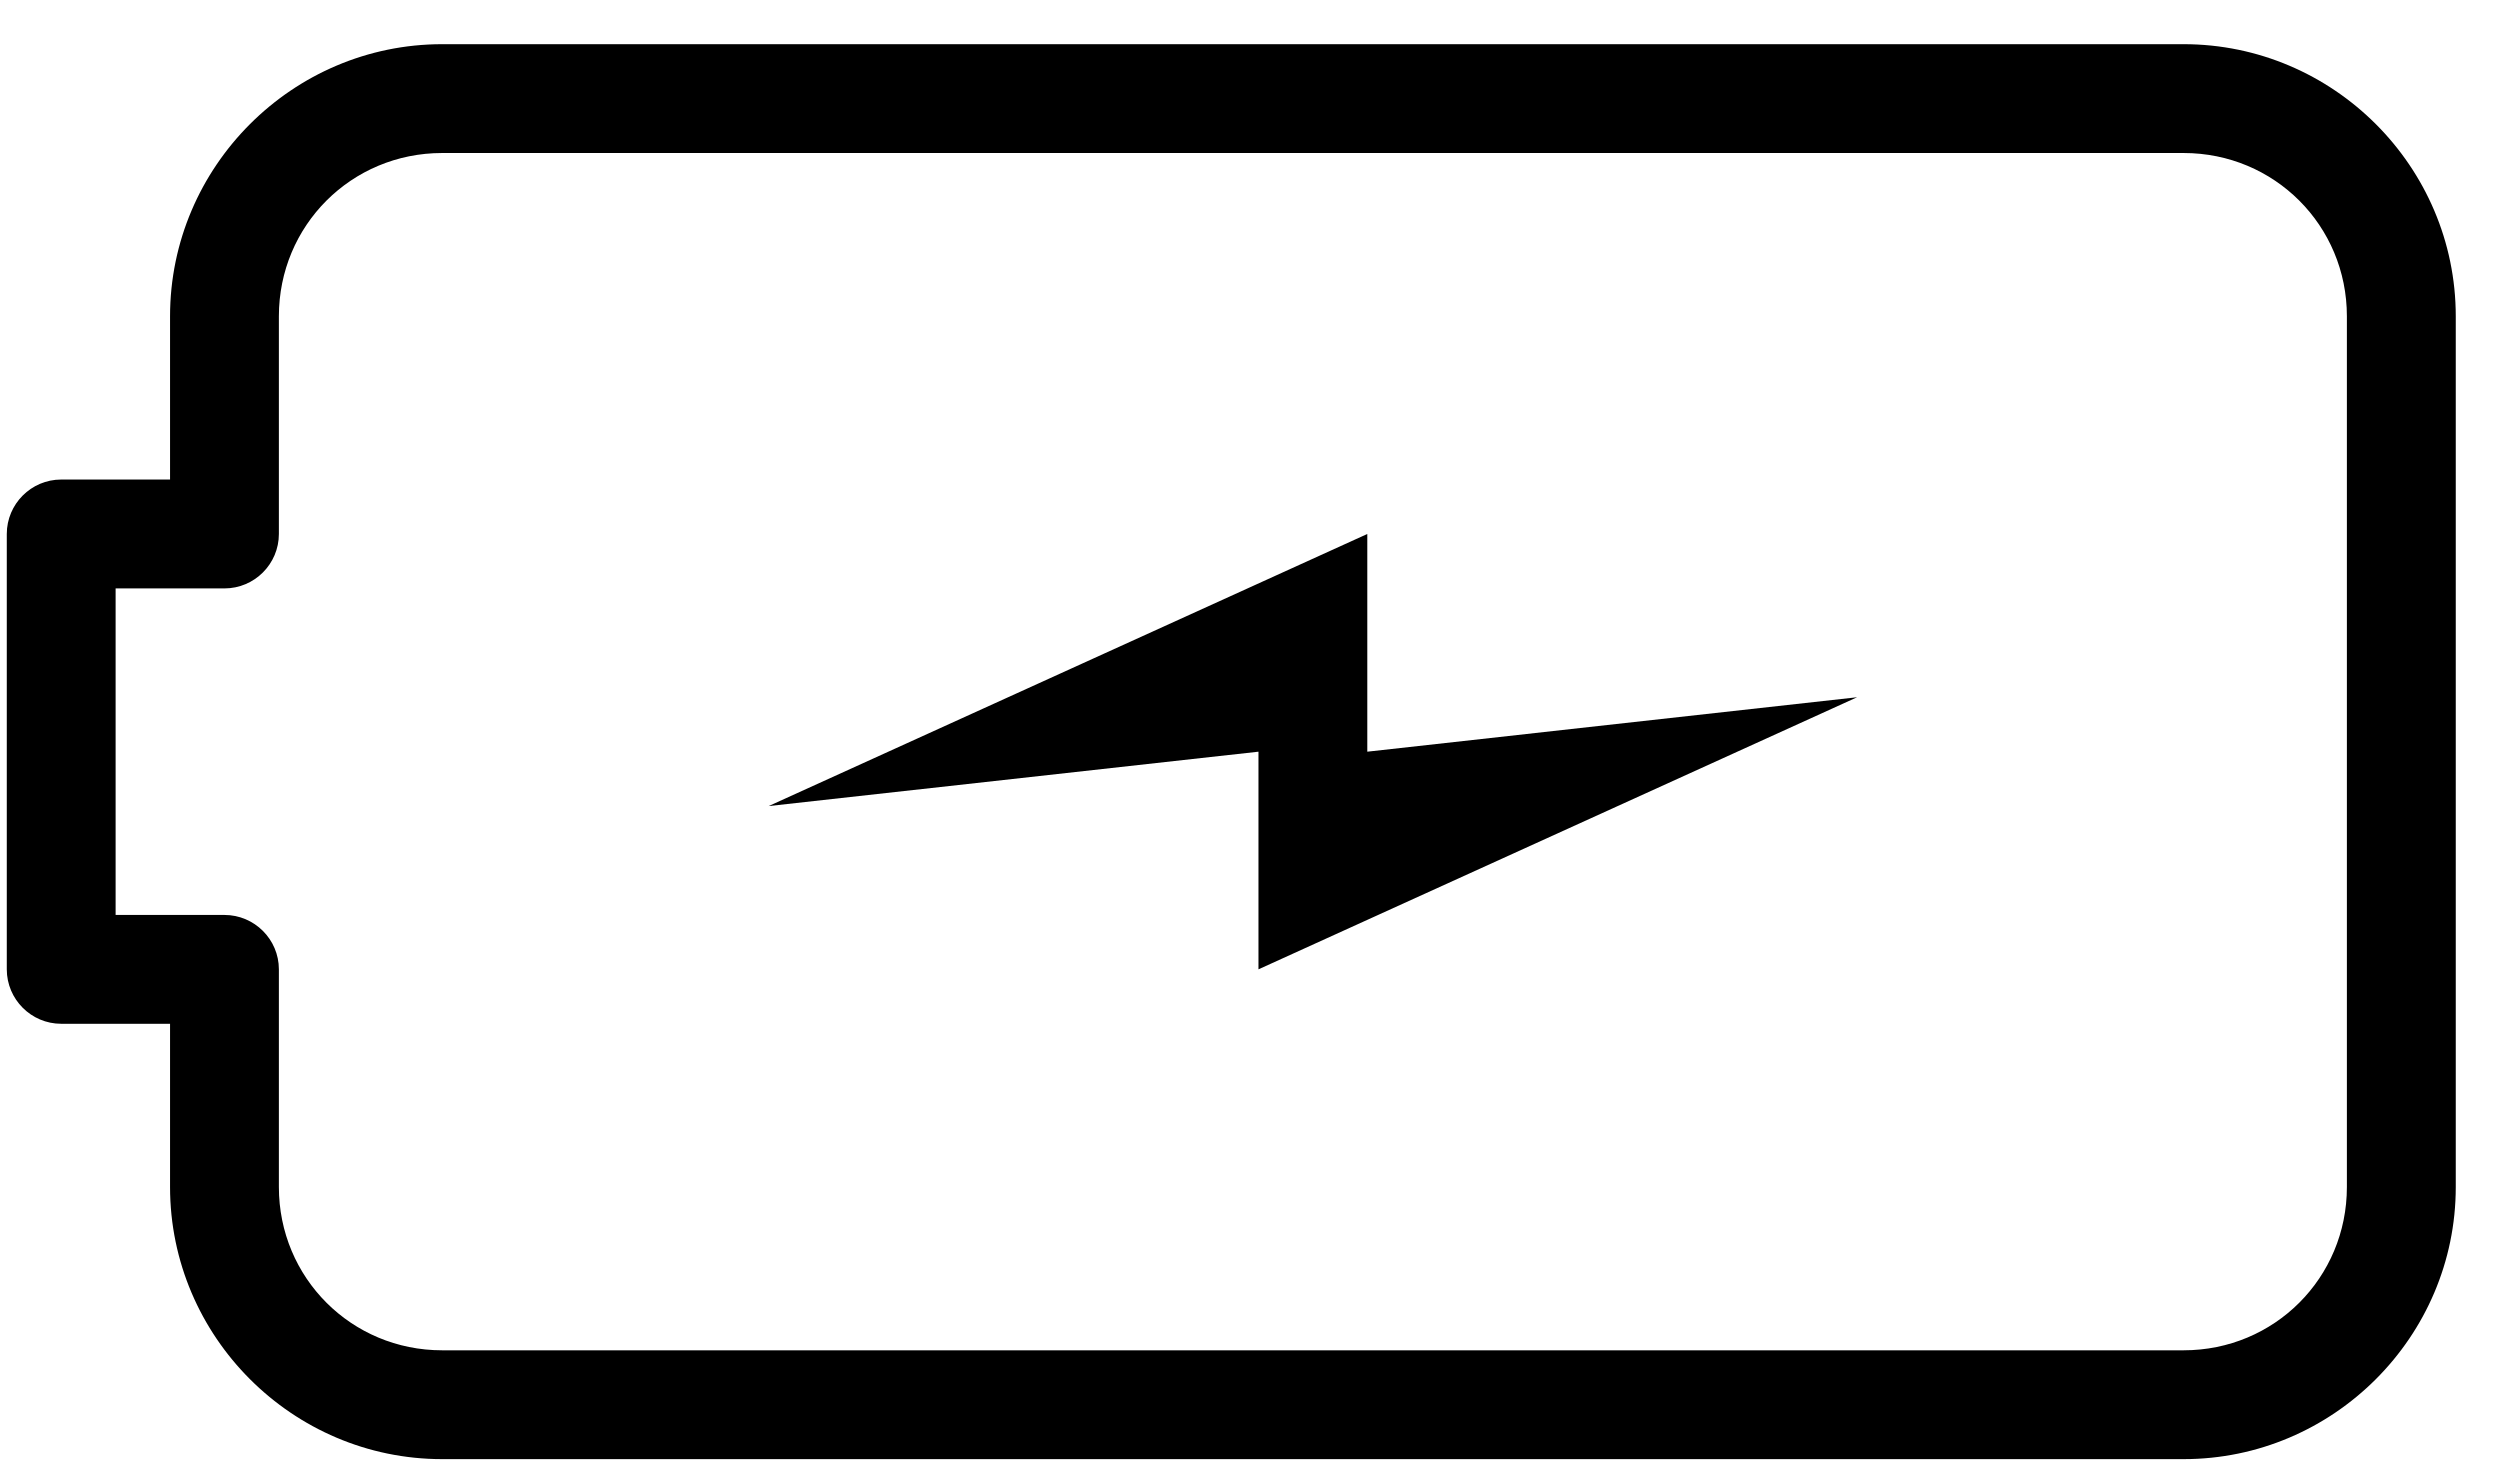 <?xml version="1.0" encoding="UTF-8"?>
<svg width="49px" height="29px" viewBox="0 0 49 29" version="1.1" xmlns="http://www.w3.org/2000/svg" xmlns:xlink="http://www.w3.org/1999/xlink">
    <!-- Generator: Sketch 46.2 (44496) - http://www.bohemiancoding.com/sketch -->
    <title>Shape</title>
    <desc>Created with Sketch.</desc>
    <defs></defs>
    <g id="UI" stroke="none" stroke-width="1" fill="none" fill-rule="evenodd">
        <g id="Retrofit" transform="translate(-792, -2578)" fill-rule="nonzero" fill="#000000">
            <path d="M797.467,2578.867 C794.533,2578.867 792.133,2581.267 792.133,2584.2 L792.133,2601.267 C792.133,2604.2 794.533,2606.6 797.467,2606.6 L831.6,2606.6 C834.533,2606.6 836.933,2604.2 836.933,2601.267 L836.933,2598.067 L839.067,2598.067 C839.654,2598.067 840.133,2597.588 840.133,2597 L840.133,2588.467 C840.133,2587.879 839.654,2587.4 839.067,2587.4 L836.933,2587.4 L836.933,2584.2 C836.933,2581.267 834.533,2578.867 831.6,2578.867 L797.467,2578.867 Z M797.467,2581 L831.6,2581 C833.379,2581 834.8,2582.421 834.8,2584.2 L834.8,2588.467 C834.8,2589.054 835.279,2589.533 835.867,2589.533 L838,2589.533 L838,2595.933 L835.867,2595.933 C835.279,2595.933 834.8,2596.412 834.8,2597 L834.8,2601.267 C834.8,2603.046 833.379,2604.467 831.6,2604.467 L797.467,2604.467 C795.688,2604.467 794.267,2603.046 794.267,2601.267 L794.267,2584.2 C794.267,2582.421 795.688,2581 797.467,2581 Z M815.6,2588.467 L803.867,2593.8 L813.467,2592.733 L813.467,2597 L825.2,2591.667 L815.6,2592.733 L815.6,2588.467 Z" id="Shape" transform="translate(816.133, 2592.733) rotate(-180) translate(-816.133, -2592.733) "></path>
        </g>
    </g>
</svg>